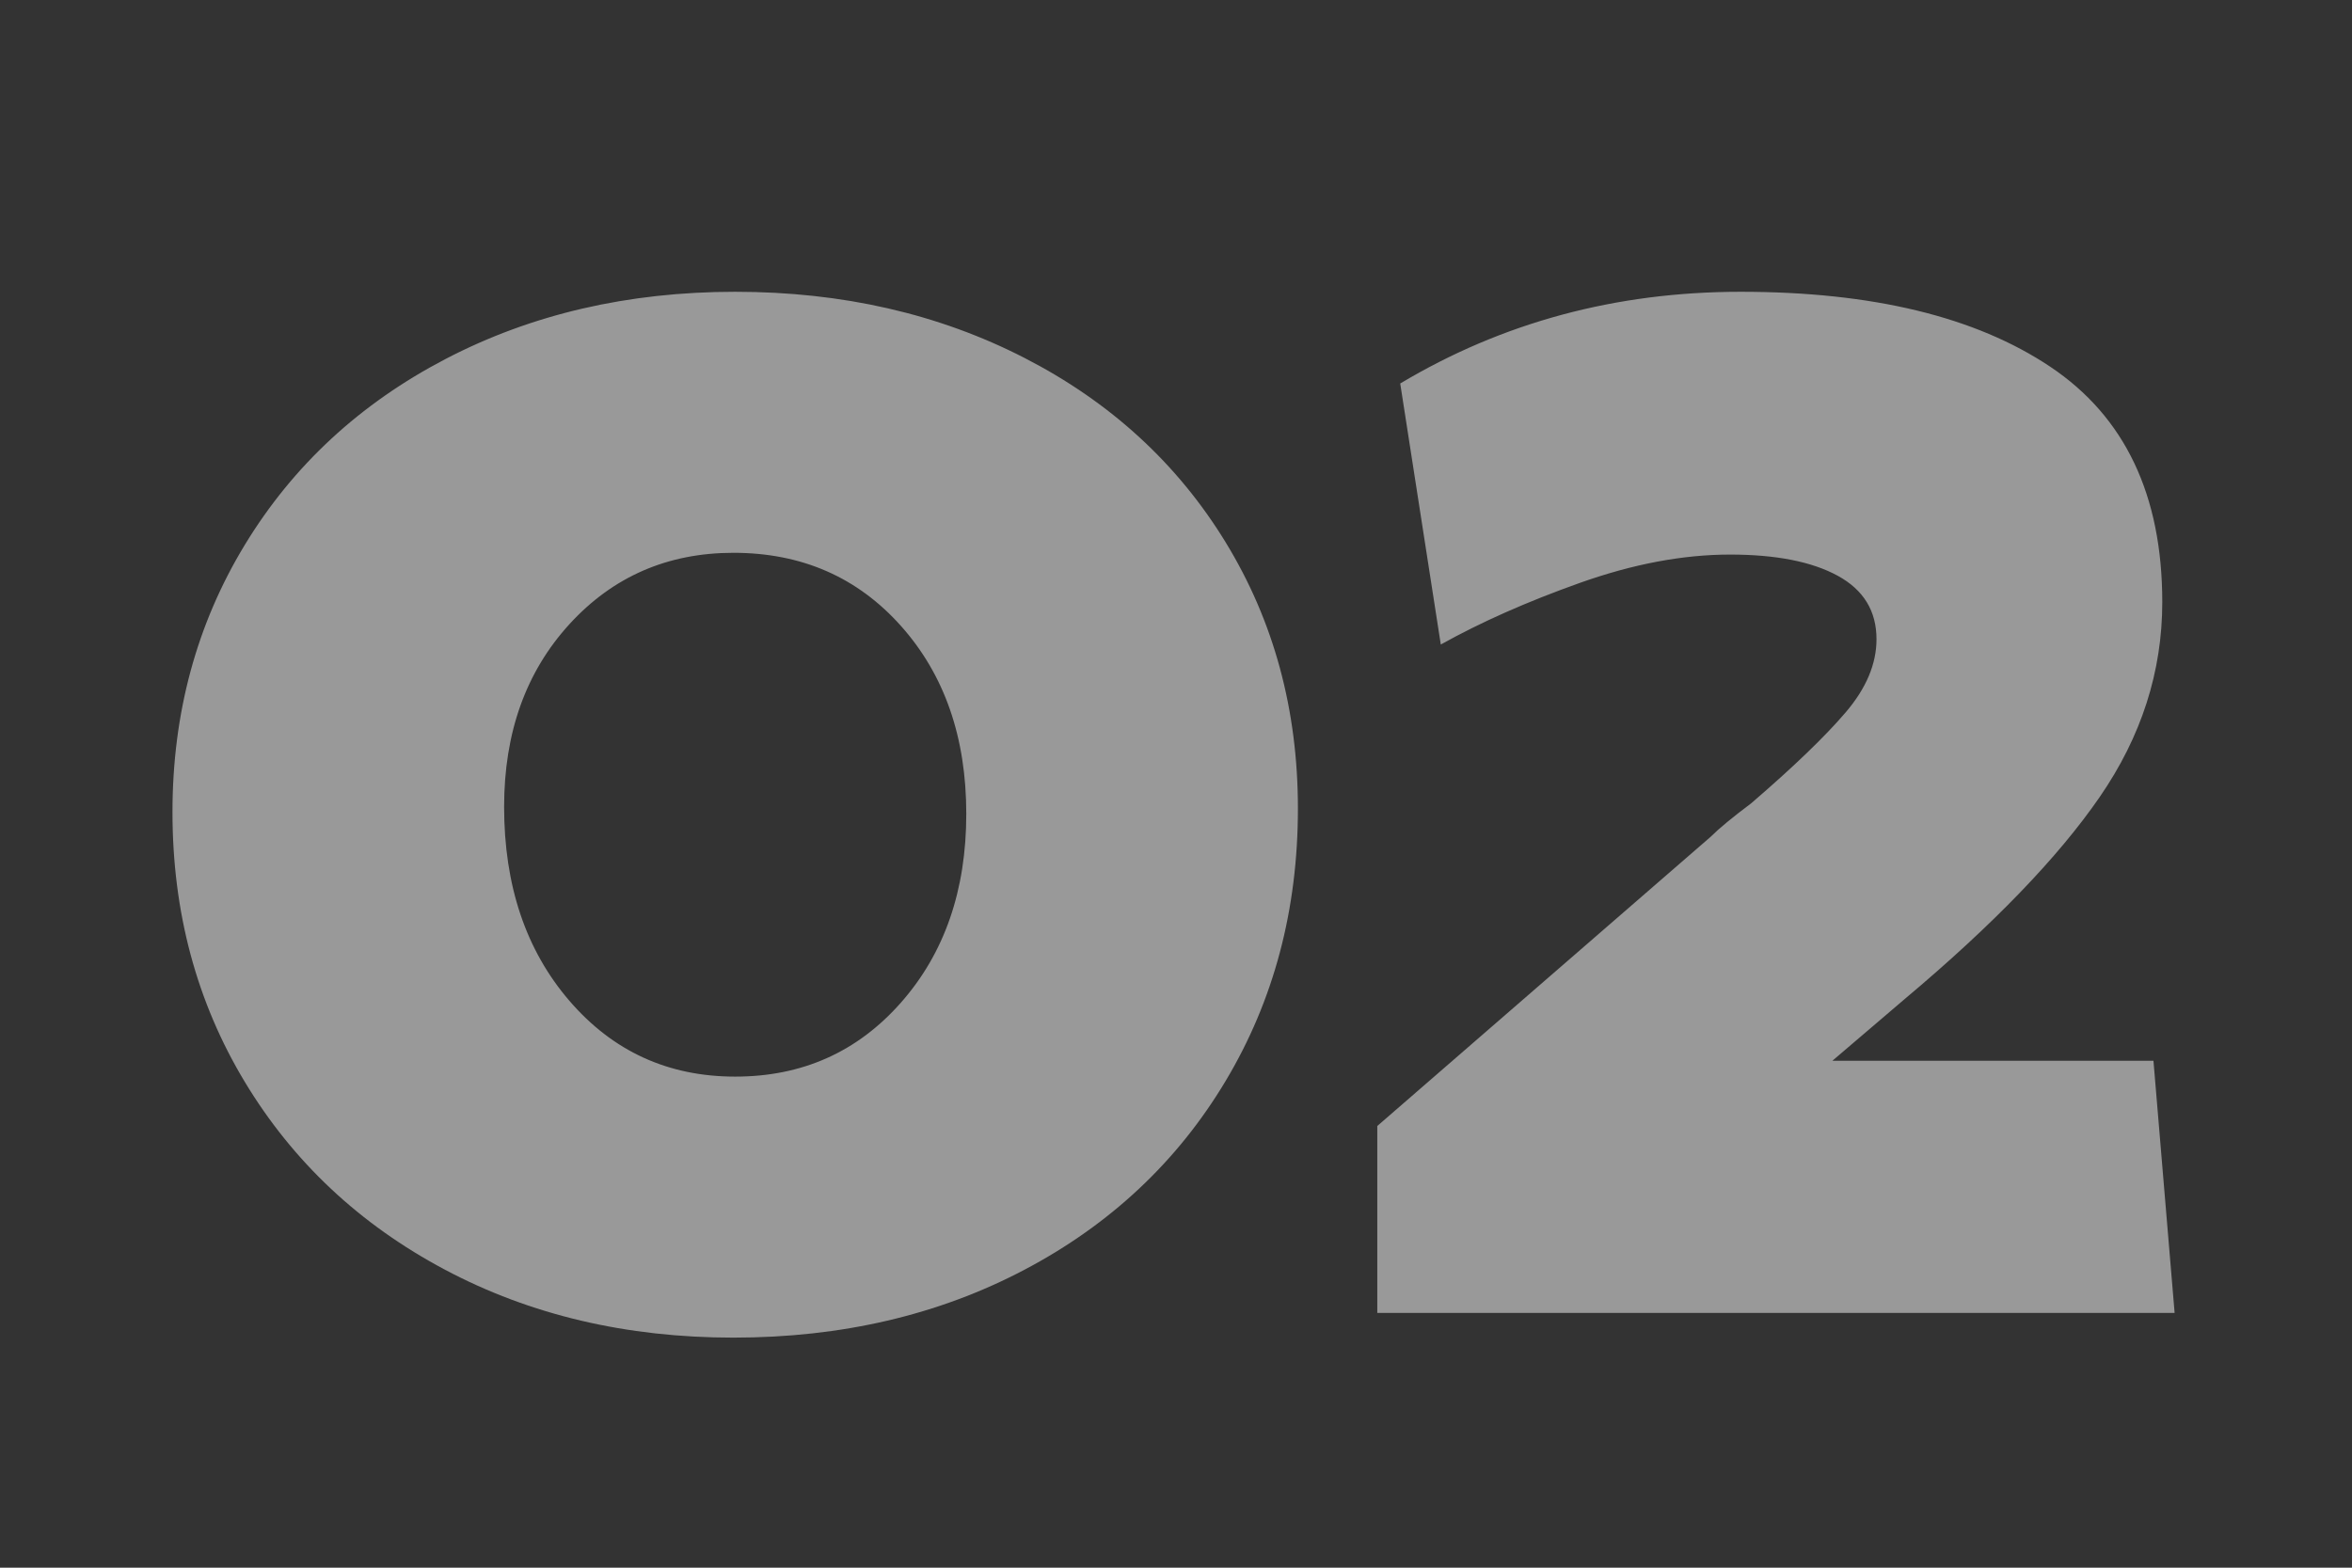 <svg width="240" height="160" viewBox="0 0 240 160" xmlns="http://www.w3.org/2000/svg"><rect x="0" y="0" width="240" height="160" fill="#333333" stroke="none"/><path d="M74.84 136.52c11.04 0 20.94-2.31 29.7-6.93 8.76-4.62 15.6-11.04 20.52-19.26 4.92-8.22 7.38-17.49 7.38-27.81 0-10.08-2.46-19.14-7.38-27.18s-11.76-14.31-20.52-18.81c-8.76-4.5-18.6-6.75-29.52-6.75-10.92 0-20.76 2.28-29.52 6.84-8.76 4.56-15.6 10.89-20.52 18.99-4.92 8.1-7.38 17.19-7.38 27.27 0 10.2 2.46 19.38 7.38 27.54s11.73 14.55 20.43 19.17c8.7 4.62 18.51 6.93 29.43 6.93zm.18-26.64c-6.84 0-12.48-2.58-16.92-7.74-4.44-5.16-6.66-11.76-6.66-19.8 0-7.56 2.22-13.77 6.66-18.63 4.44-4.86 10.02-7.29 16.74-7.29 6.96 0 12.66 2.49 17.1 7.47 4.44 4.98 6.66 11.37 6.66 19.17 0 7.8-2.22 14.22-6.66 19.26-4.44 5.04-10.08 7.56-16.92 7.56zM221.9 134l-2.16-25.74h-32.76l7.38-6.3c9-7.56 15.63-14.43 19.89-20.61s6.39-12.81 6.39-19.89c0-10.92-3.81-18.93-11.43-24.03-7.62-5.1-18.15-7.65-31.59-7.65-12.72 0-24.3 3.12-34.74 9.36l4.14 26.64c4.08-2.28 8.82-4.38 14.22-6.3s10.5-2.88 15.3-2.88c4.68 0 8.34.72 10.98 2.16 2.64 1.44 3.96 3.6 3.96 6.48 0 2.52-1.05 5.01-3.15 7.47-2.1 2.46-5.31 5.55-9.63 9.27-1.92 1.44-3.3 2.58-4.14 3.42l-34.02 29.52V134h81.36z" fill="#FFF" fill-rule="nonzero" opacity=".5"/></svg>